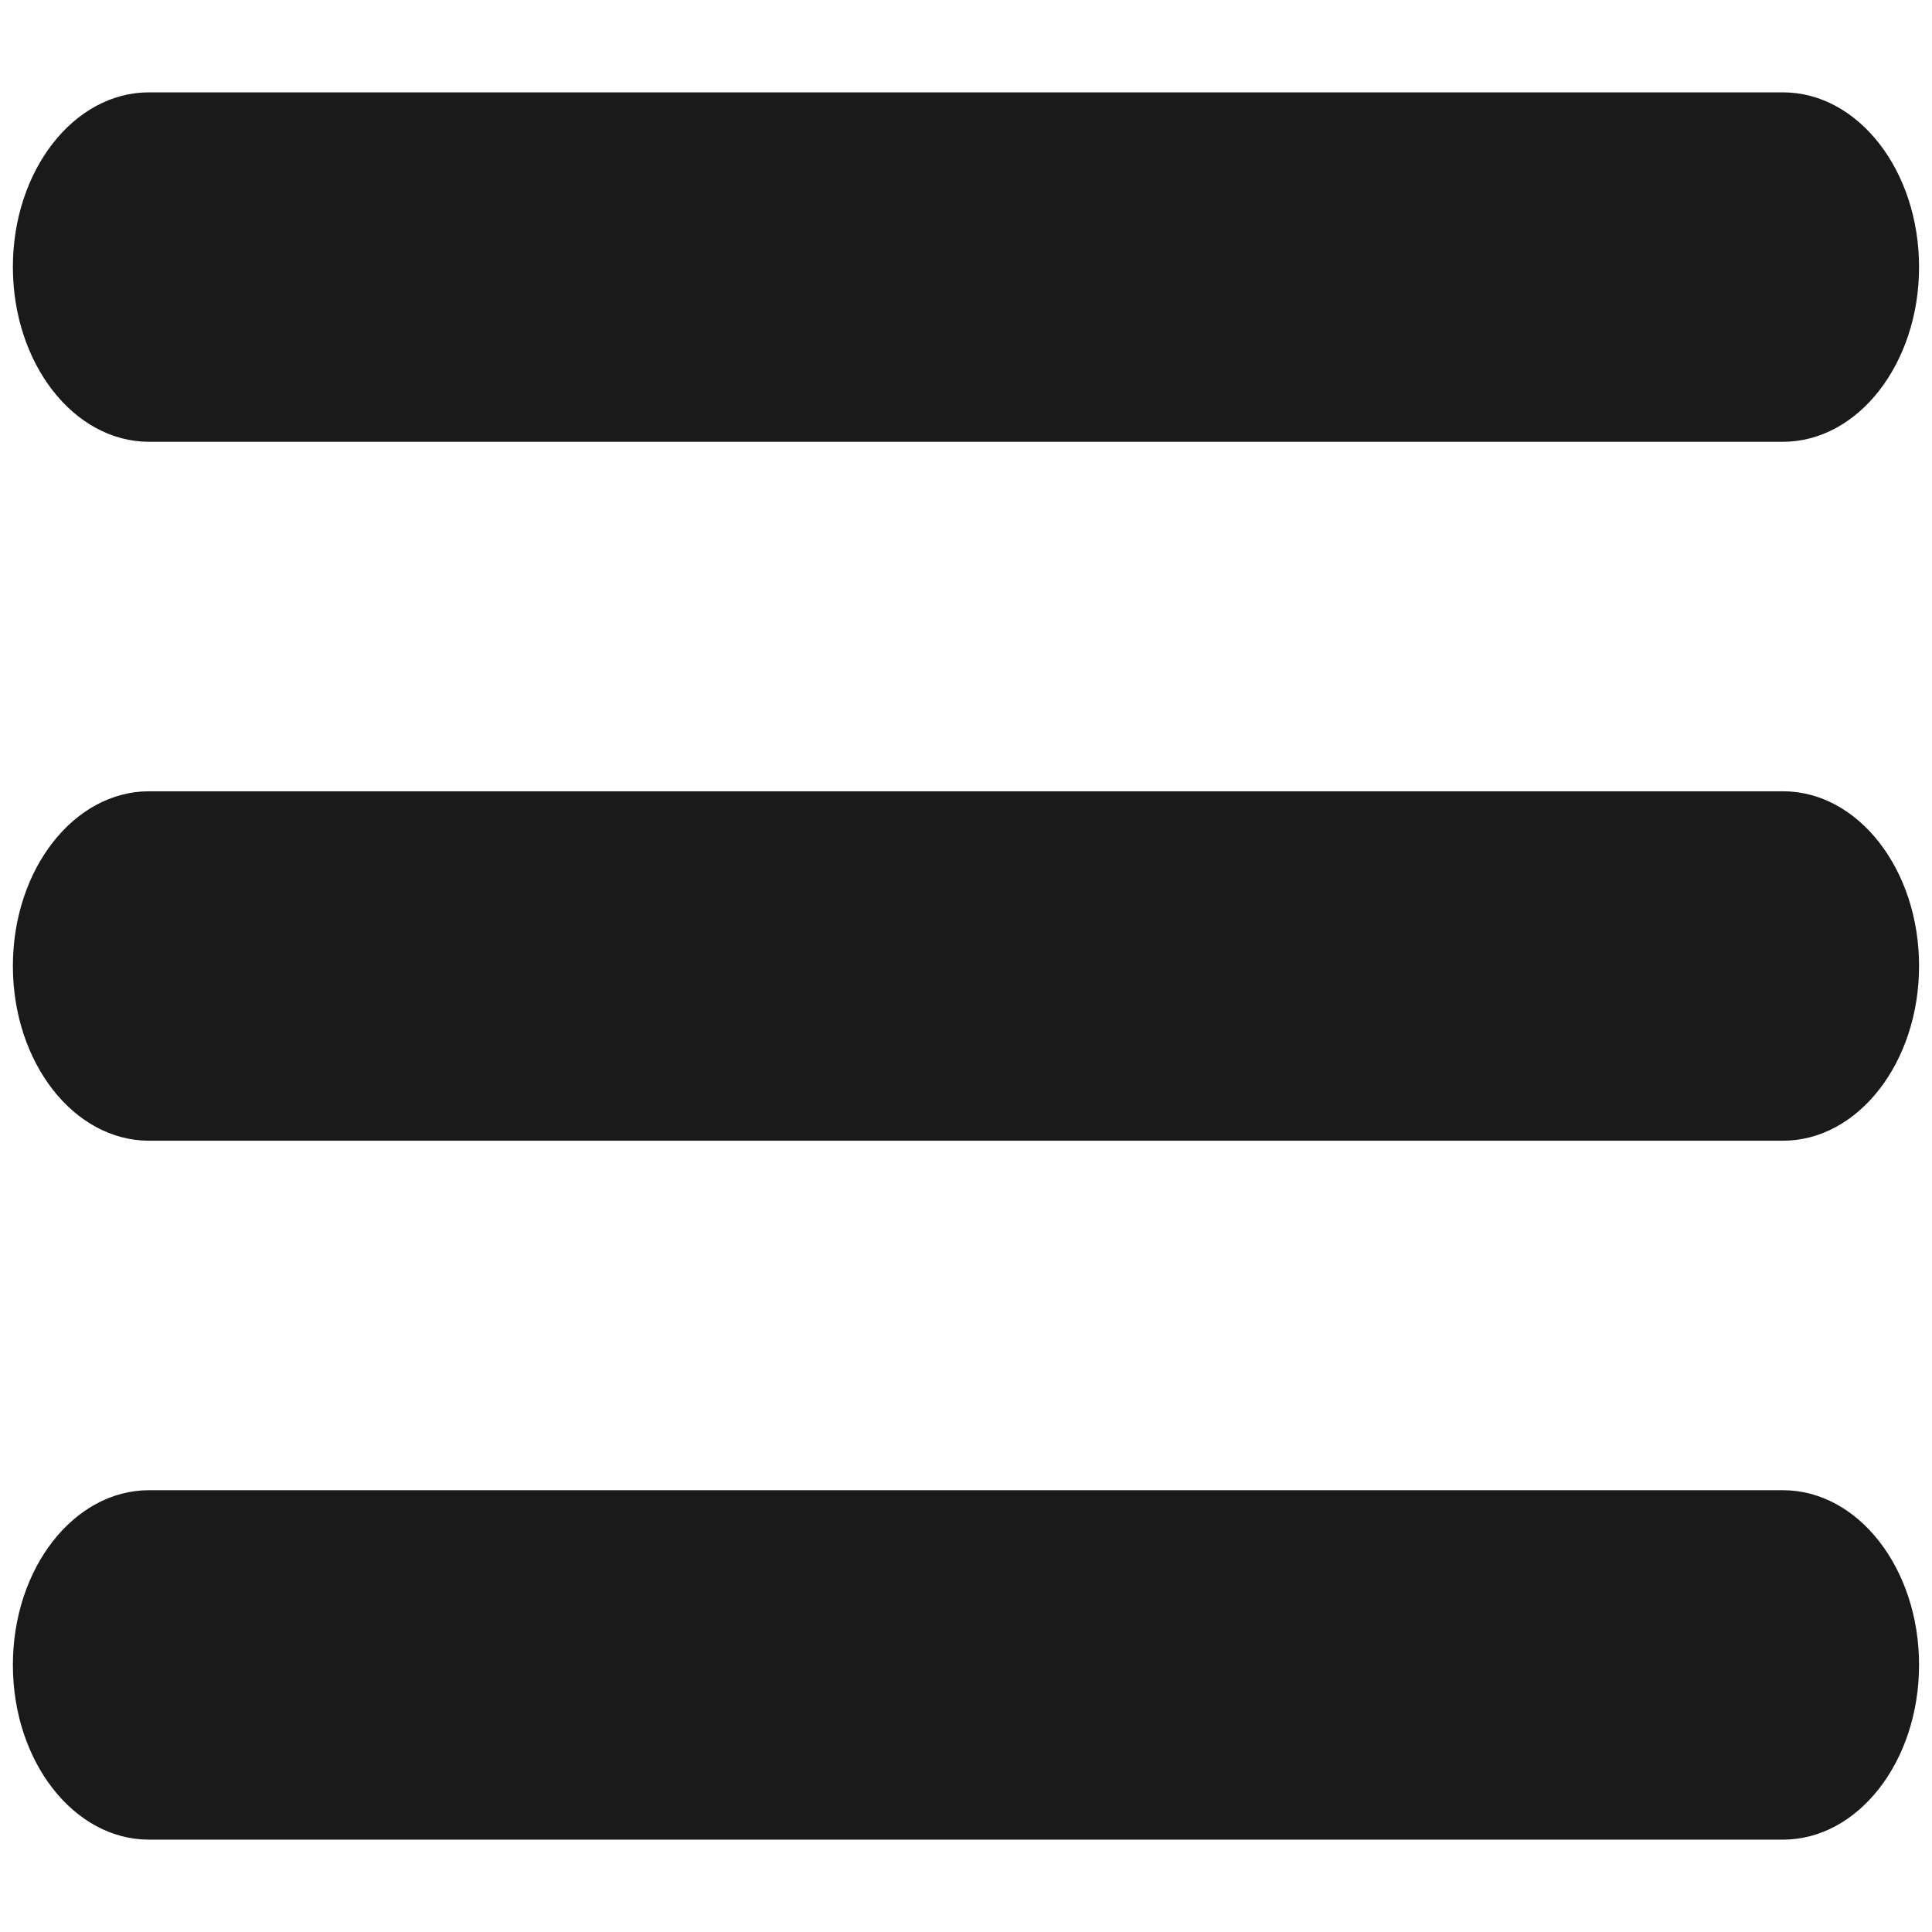 <?xml version="1.0" encoding="utf-8"?>
<!-- Generator: Adobe Illustrator 17.0.0, SVG Export Plug-In . SVG Version: 6.00 Build 0)  -->
<!DOCTYPE svg PUBLIC "-//W3C//DTD SVG 1.0//EN" "http://www.w3.org/TR/2001/REC-SVG-20010904/DTD/svg10.dtd">
<svg version="1.0" id="Layer_1" xmlns="http://www.w3.org/2000/svg" xmlns:xlink="http://www.w3.org/1999/xlink" x="0px" y="0px"
	 width="30px" height="30px" viewBox="0 0 30 30" enable-background="new 0 0 30 30" xml:space="preserve">
<g>
	<path fill="#1A1A1A" d="M27.686,12.287H2.314C1.147,12.287,0.2,13.501,0.2,15c0,1.499,0.946,2.713,2.114,2.713h25.371
		c1.168,0,2.114-1.215,2.114-2.713C29.8,13.501,28.853,12.287,27.686,12.287z M2.314,6.86h25.371c1.168,0,2.114-1.215,2.114-2.713
		c0-1.499-0.946-2.713-2.114-2.713H2.314C1.147,1.433,0.2,2.647,0.2,4.146C0.2,5.645,1.147,6.86,2.314,6.86z M27.686,23.14H2.314
		c-1.168,0-2.114,1.215-2.114,2.713c0,1.499,0.946,2.713,2.114,2.713h25.371c1.168,0,2.114-1.215,2.114-2.713
		C29.8,24.355,28.853,23.14,27.686,23.14z"/>
</g>
</svg>
